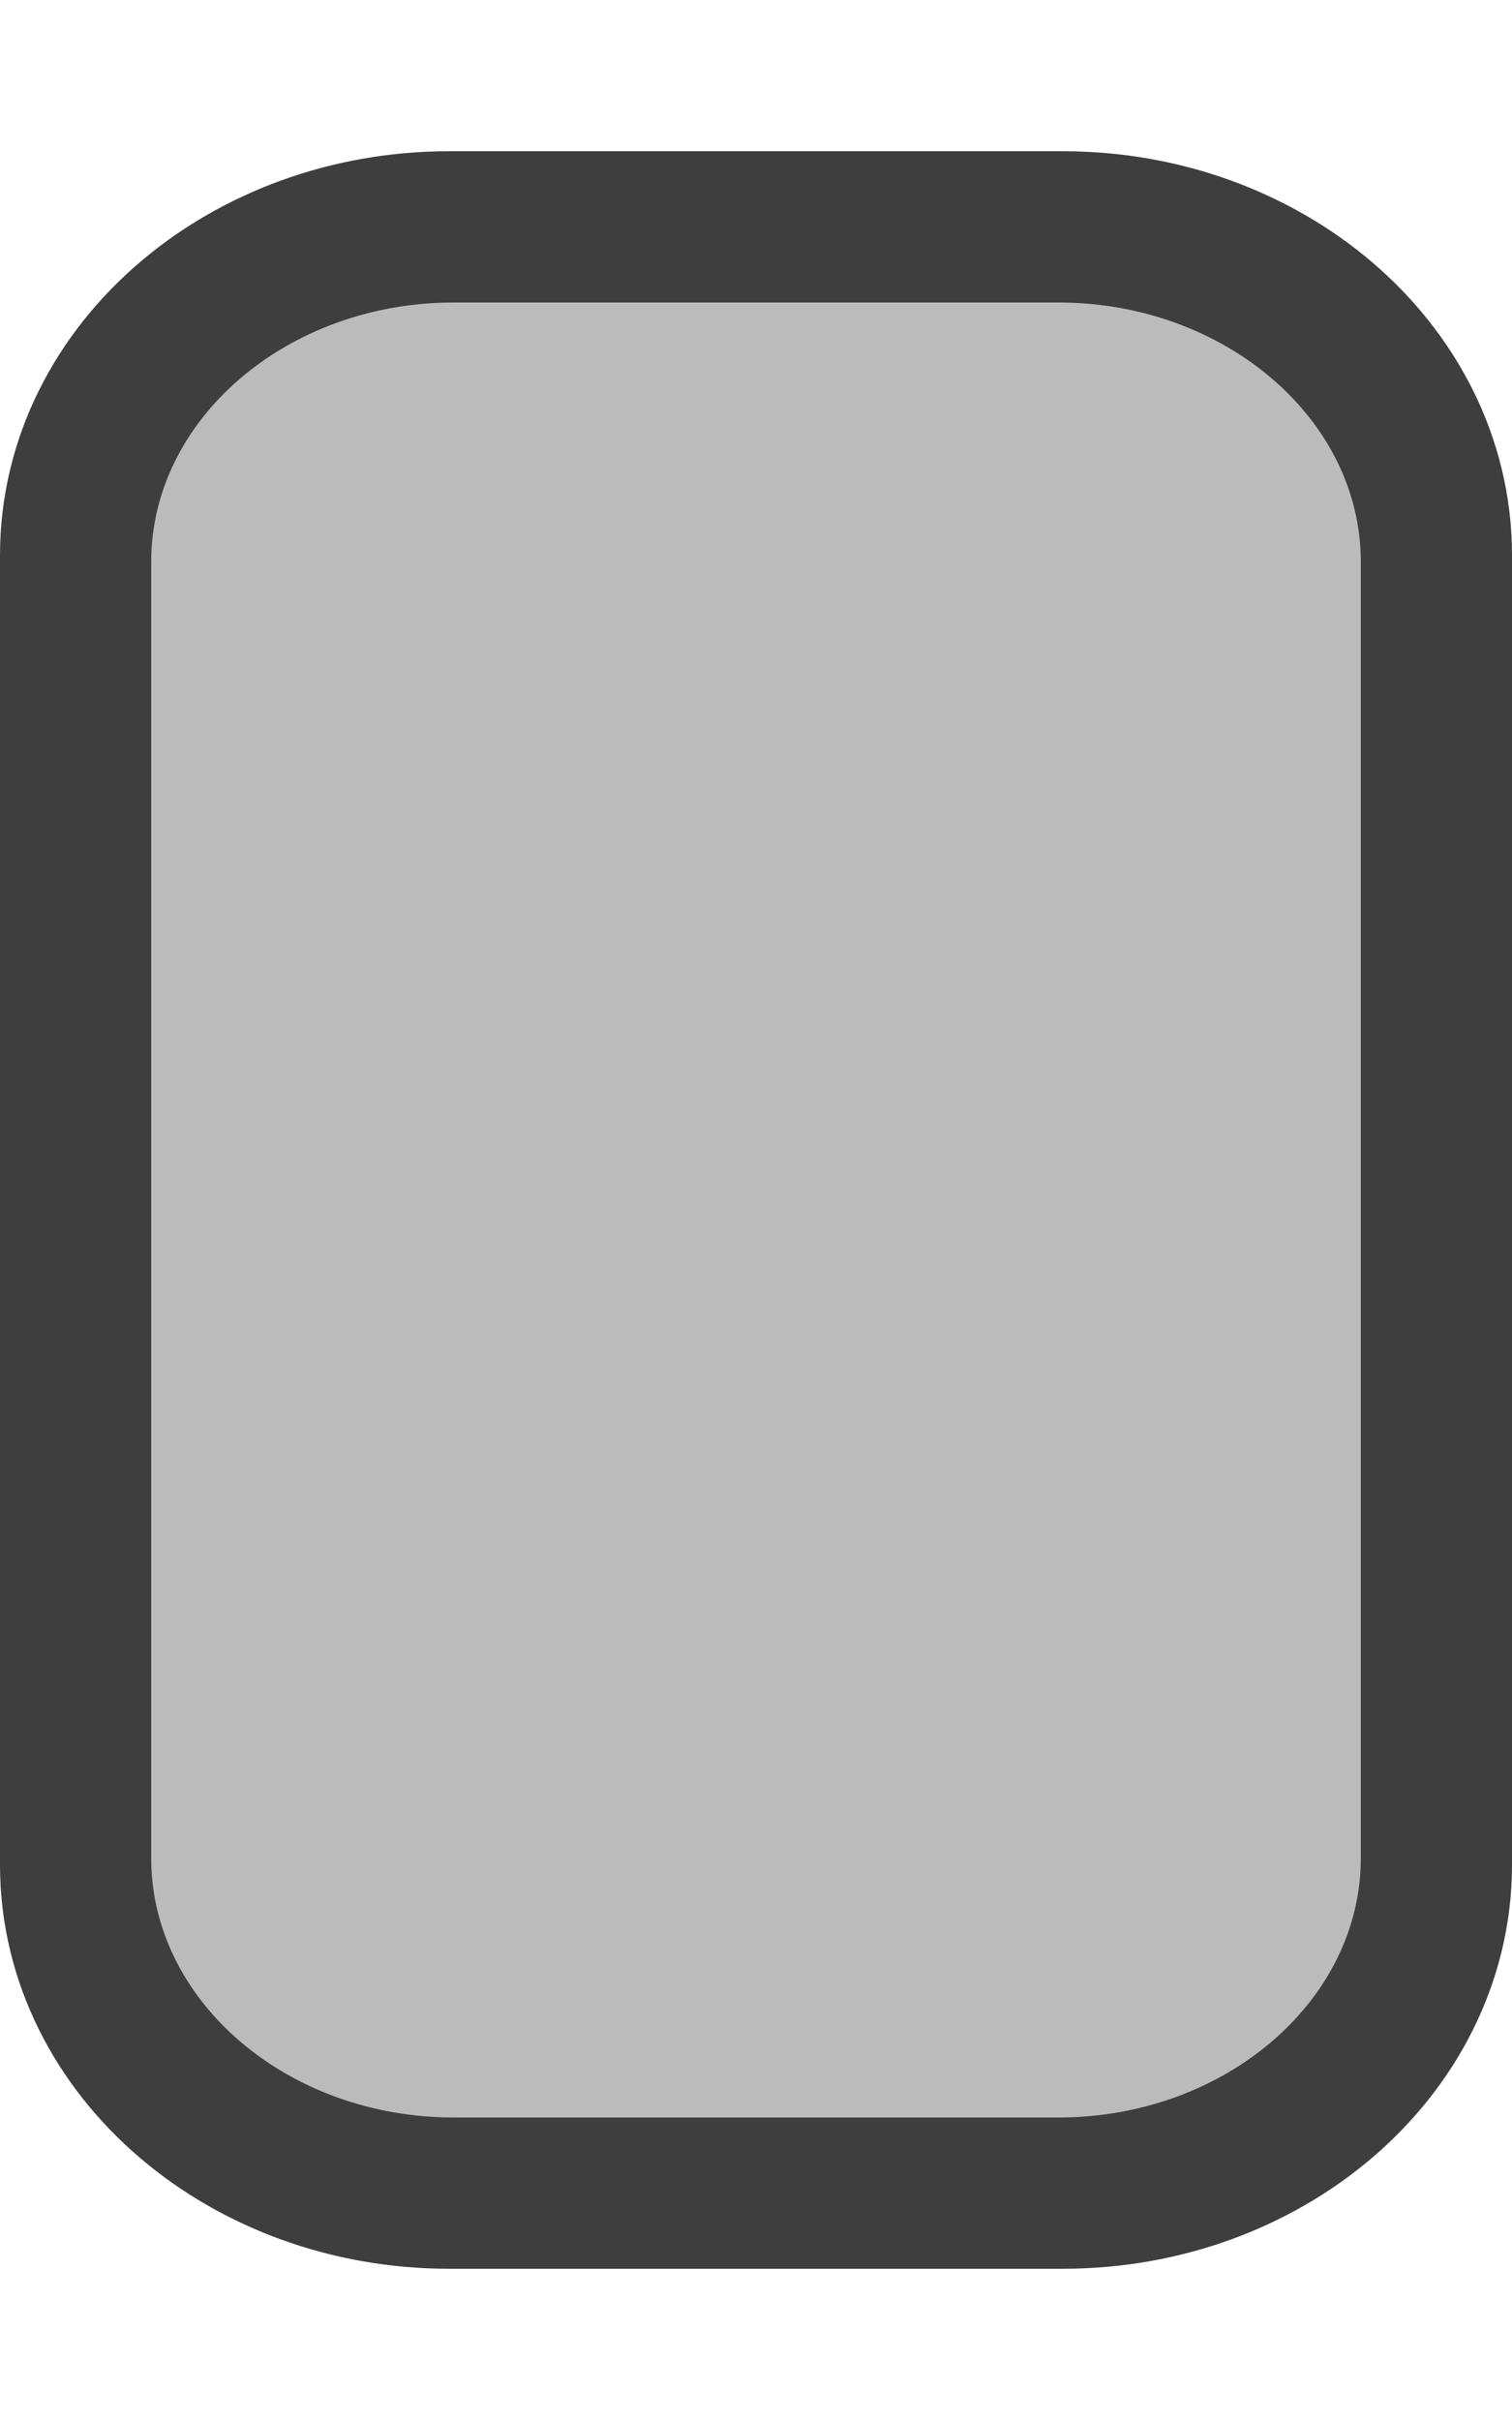 <?xml version="1.0" encoding="UTF-8" standalone="no"?>
<svg
   xmlns:dc="http://purl.org/dc/elements/1.1/"
   xmlns:cc="http://creativecommons.org/ns#"
   xmlns:rdf="http://www.w3.org/1999/02/22-rdf-syntax-ns#"
   xmlns:svg="http://www.w3.org/2000/svg"
   xmlns="http://www.w3.org/2000/svg"
   version="1.1"
   id="svg4553"
   x="0px"
   y="0px"
   viewBox="0 0 10 16"
   style="enable-background:new 0 0 10 16;"
   xml:space="preserve"><defs
   id="defs8" />
<style
   type="text/css"
   id="style2">
	.st0{fill:none;stroke:#3E3E3E;stroke-width:2;stroke-linecap:square;}
	.st1{fill:#BBBBBB;}
</style>

<path
   style="fill:none;stroke:#3e3e3e;stroke-width:1.876;stroke-linecap:square"
   id="rect4492"
   class="st0"
   d="m 2.969,1.938 h 4.062 c 1.117,0 2.031,0.779 2.031,1.732 v 8.66 c 0,0.953 -0.914,1.732 -2.031,1.732 H 2.969 c -1.117,0 -2.031,-0.779 -2.031,-1.732 V 3.67 c 0,-0.953 0.914,-1.732 2.031,-1.732 z" />
<path
   style="fill:#bbbbbb;stroke-width:0.926"
   id="rect4490"
   class="st1"
   d="M 3,2 H 7 C 8.1,2 9,2.771 9,3.714 V 12.286 C 9,13.229 8.1,14 7,14 H 3 C 1.9,14 1,13.229 1,12.286 V 3.714 C 1,2.771 1.9,2 3,2 Z" />
</svg>